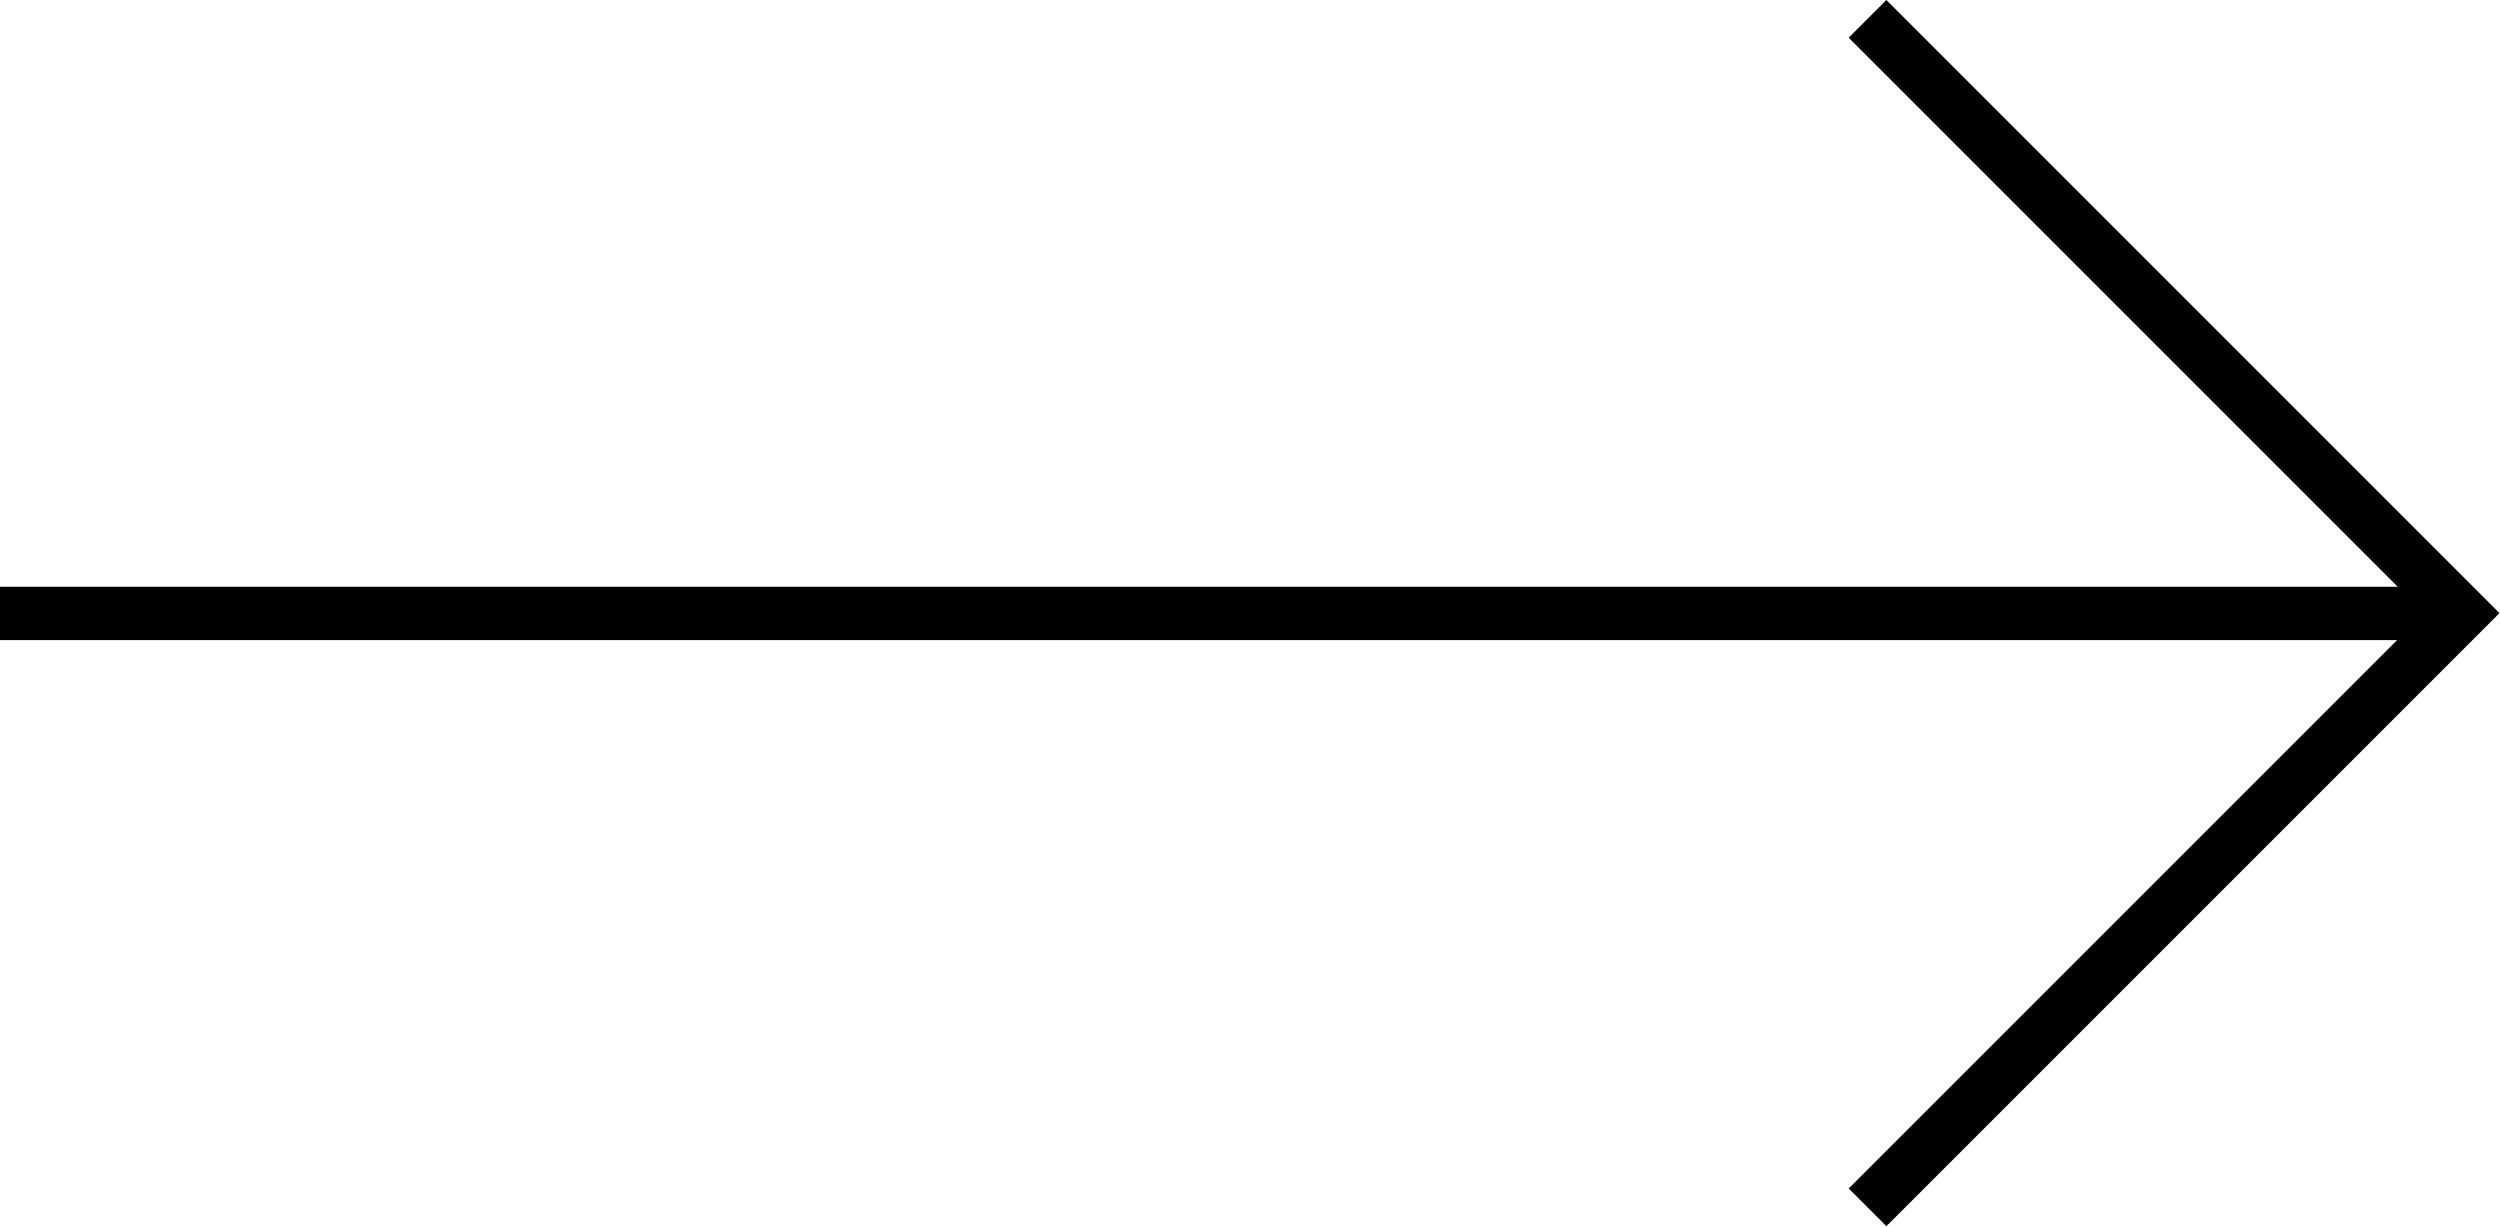 <?xml version="1.0" encoding="UTF-8"?> <svg xmlns="http://www.w3.org/2000/svg" width="703" height="345" viewBox="0 0 703 345" fill="none"><path d="M530.45 344.8L519.85 334.2L681.65 172.4L519.85 10.6L530.45 0L702.85 172.4L530.45 344.8Z" fill="black"></path><path d="M0 165H692V180H0V165Z" fill="black"></path></svg> 
